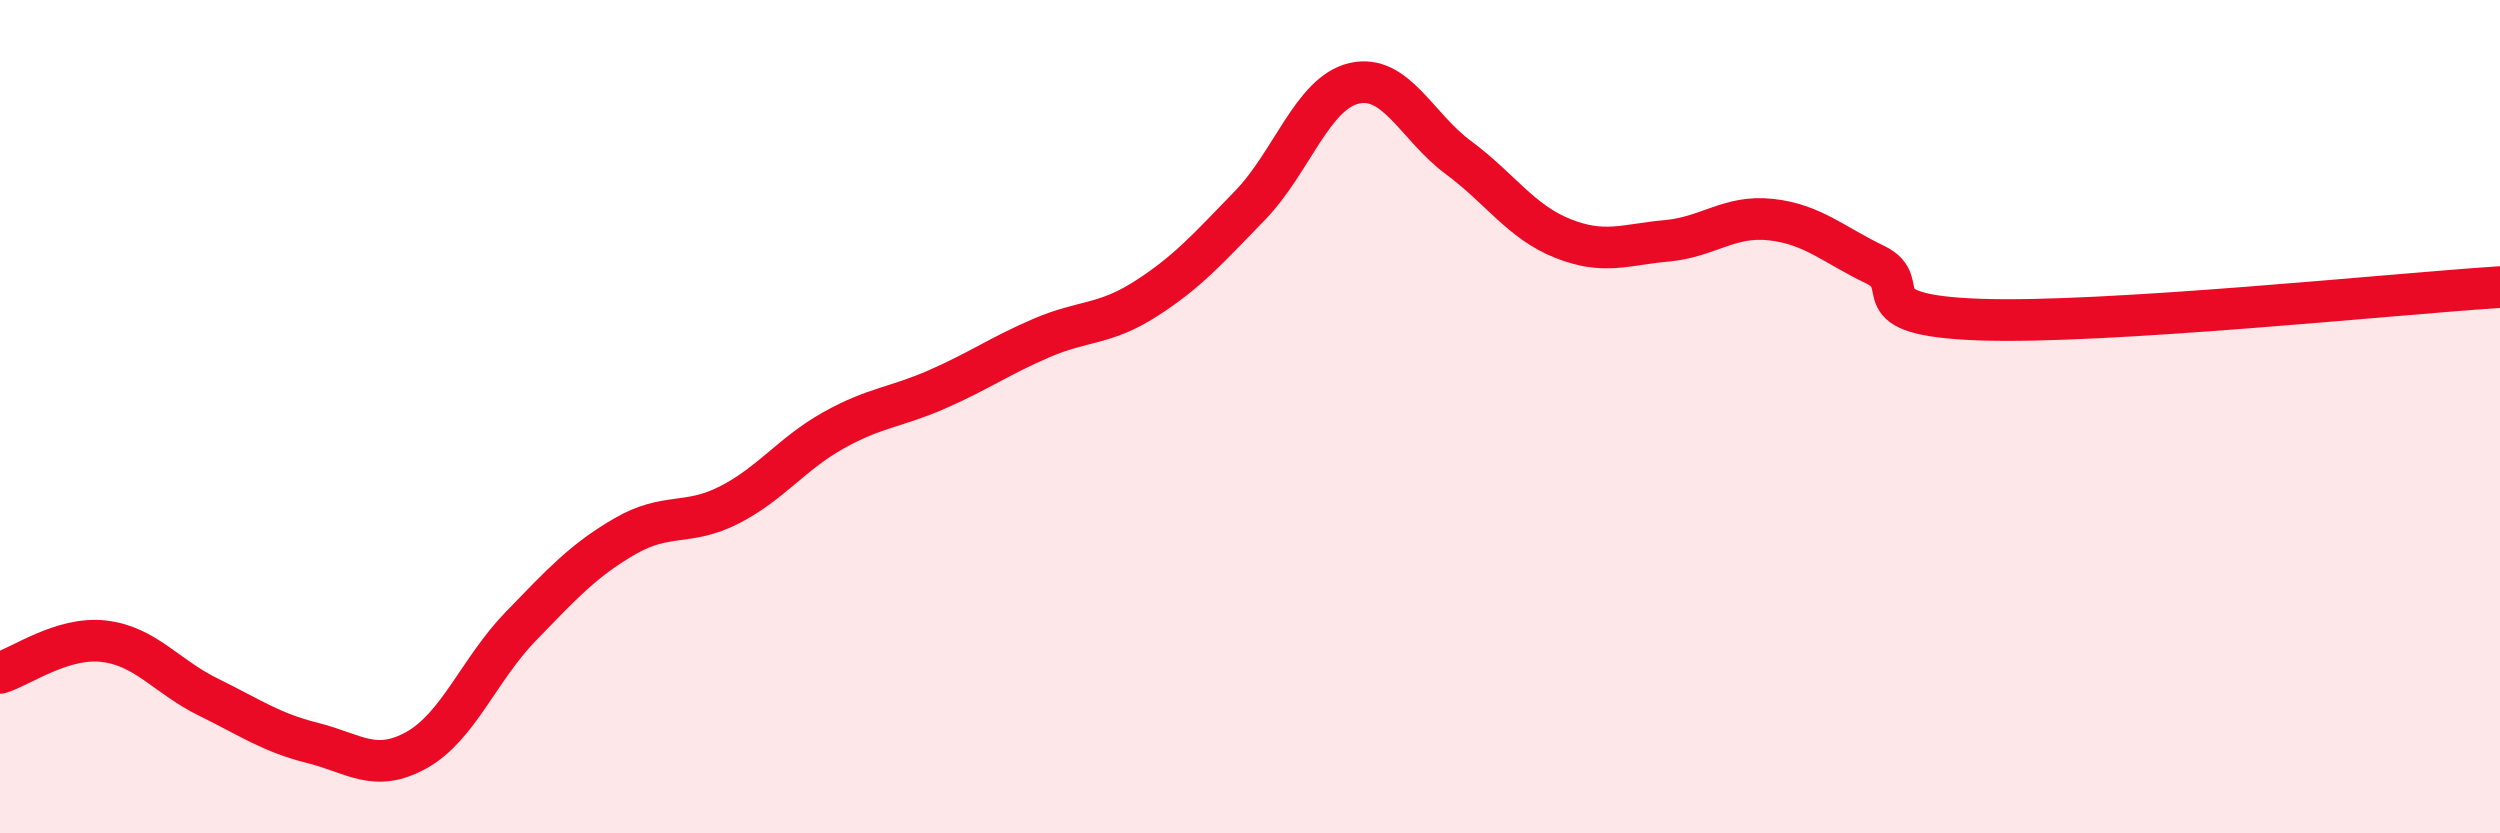 
    <svg width="60" height="20" viewBox="0 0 60 20" xmlns="http://www.w3.org/2000/svg">
      <path
        d="M 0,16.15 C 0.5,16 1.5,15.27 2.5,15.39 C 3.5,15.51 4,16.24 5,16.73 C 6,17.22 6.5,17.58 7.5,17.83 C 8.5,18.08 9,18.56 10,18 C 11,17.44 11.5,16.06 12.5,15.03 C 13.5,14 14,13.45 15,12.87 C 16,12.29 16.5,12.63 17.5,12.12 C 18.5,11.61 19,10.89 20,10.33 C 21,9.77 21.5,9.78 22.5,9.34 C 23.5,8.9 24,8.54 25,8.11 C 26,7.68 26.5,7.81 27.5,7.17 C 28.5,6.53 29,5.96 30,4.93 C 31,3.9 31.5,2.23 32.5,2 C 33.5,1.77 34,3.04 35,3.78 C 36,4.52 36.5,5.32 37.5,5.72 C 38.5,6.12 39,5.87 40,5.78 C 41,5.69 41.5,5.16 42.5,5.27 C 43.5,5.38 44,5.87 45,6.35 C 46,6.83 44.5,7.56 47.5,7.67 C 50.5,7.78 57.5,7.05 60,6.89L60 20L0 20Z"
        fill="#EB0A25"
        opacity="0.1"
        stroke-linecap="round"
        stroke-linejoin="round"
      />
      <path
        d="M 0,16.15 C 0.5,16 1.5,15.27 2.5,15.39 C 3.5,15.51 4,16.24 5,16.73 C 6,17.22 6.5,17.58 7.5,17.83 C 8.5,18.08 9,18.56 10,18 C 11,17.44 11.5,16.06 12.5,15.03 C 13.5,14 14,13.45 15,12.87 C 16,12.29 16.5,12.63 17.5,12.12 C 18.5,11.61 19,10.89 20,10.33 C 21,9.77 21.5,9.78 22.5,9.34 C 23.5,8.9 24,8.54 25,8.11 C 26,7.68 26.5,7.81 27.5,7.17 C 28.5,6.53 29,5.96 30,4.93 C 31,3.9 31.5,2.23 32.5,2 C 33.5,1.77 34,3.04 35,3.78 C 36,4.52 36.5,5.32 37.5,5.72 C 38.5,6.12 39,5.87 40,5.78 C 41,5.69 41.5,5.16 42.5,5.27 C 43.5,5.38 44,5.87 45,6.35 C 46,6.83 44.5,7.56 47.5,7.67 C 50.5,7.78 57.5,7.05 60,6.89"
        stroke="#EB0A25"
        stroke-width="1"
        fill="none"
        stroke-linecap="round"
        stroke-linejoin="round"
      />
    </svg>
  